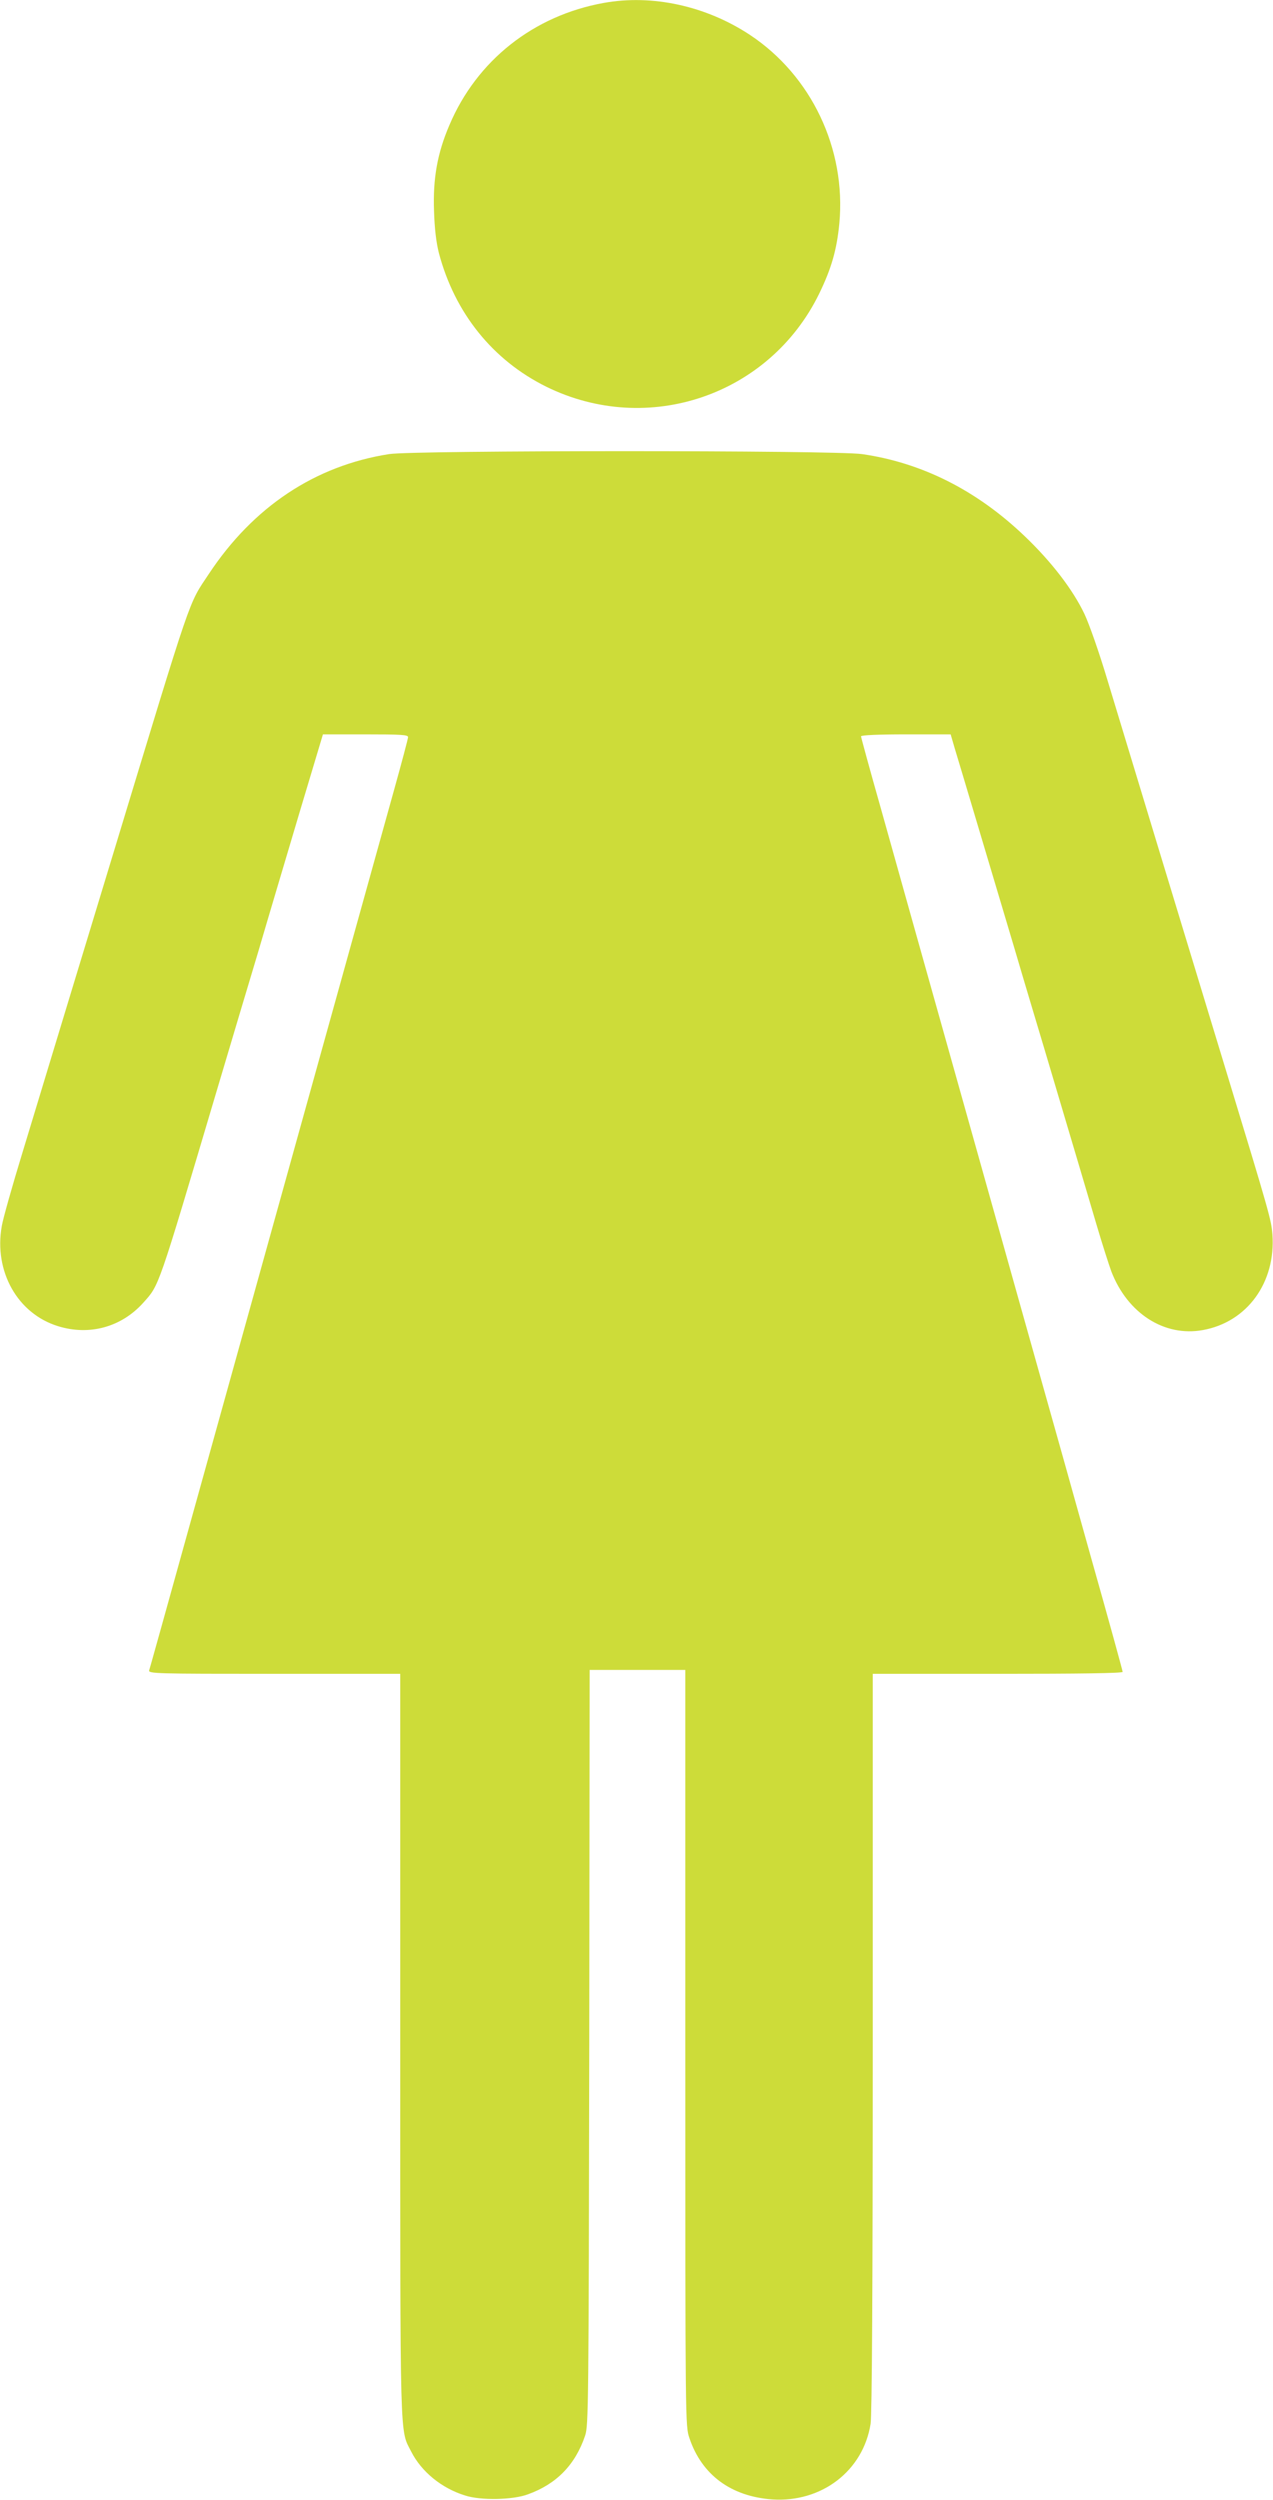<?xml version="1.0" standalone="no"?>
<!DOCTYPE svg PUBLIC "-//W3C//DTD SVG 20010904//EN"
 "http://www.w3.org/TR/2001/REC-SVG-20010904/DTD/svg10.dtd">
<svg version="1.0" xmlns="http://www.w3.org/2000/svg"
 width="652pt" height="1280pt" viewBox="0 0 652 1280"
 preserveAspectRatio="xMidYMid meet">
<g transform="translate(0,1280) scale(0.1,-0.1)"
fill="#cddc39" stroke="none">
<path d="M3092 12785 c-360 -65 -650 -295 -790 -625 -62 -144 -85 -274 -79
-440 3 -93 11 -160 25 -216 81 -306 275 -548 550 -684 520 -256 1142 -45 1397
475 63 129 91 226 104 362 35 381 -143 756 -459 965 -225 148 -499 208 -748
163z"/>
<path d="M1993 10475 c-379 -59 -696 -270 -923 -613 -107 -161 -79 -79 -490
-1432 -162 -533 -338 -1112 -464 -1528 -53 -173 -101 -343 -107 -380 -41 -232
81 -448 288 -512 161 -50 324 -5 436 119 84 94 72 60 377 1086 67 226 164 550
215 720 50 171 145 489 210 708 l119 397 218 0 c181 0 218 -2 218 -14 0 -8
-32 -128 -71 -268 -70 -251 -279 -1004 -824 -2963 -415 -1493 -425 -1528 -431
-1547 -5 -17 30 -18 640 -18 l646 0 0 -1902 c0 -2072 -3 -1964 56 -2080 52
-103 156 -188 276 -225 79 -26 245 -23 322 6 147 53 243 152 293 301 17 52 18
144 21 1988 l2 1932 245 0 245 0 0 -1935 c0 -1933 0 -1936 21 -1998 63 -188
213 -299 424 -314 253 -17 466 146 504 387 7 43 11 699 11 1953 l0 1887 640 0
c417 0 640 3 640 10 0 5 -72 268 -161 582 -88 315 -200 715 -249 888 -49 173
-161 574 -250 890 -275 980 -339 1207 -410 1460 -38 135 -114 406 -169 603
-56 197 -101 362 -101 367 0 6 90 10 230 10 l229 0 21 -72 c12 -40 30 -100 40
-133 10 -33 55 -184 100 -335 45 -151 120 -403 167 -560 46 -157 116 -390 154
-517 146 -490 212 -714 265 -893 30 -102 65 -210 76 -240 83 -215 272 -336
469 -300 227 41 374 244 356 490 -6 75 -14 104 -238 840 -200 657 -521 1714
-606 1995 -43 144 -94 289 -119 342 -59 124 -169 267 -304 396 -246 236 -528
378 -835 422 -139 20 -2295 20 -2422 0z"/>
</g>
</svg>
